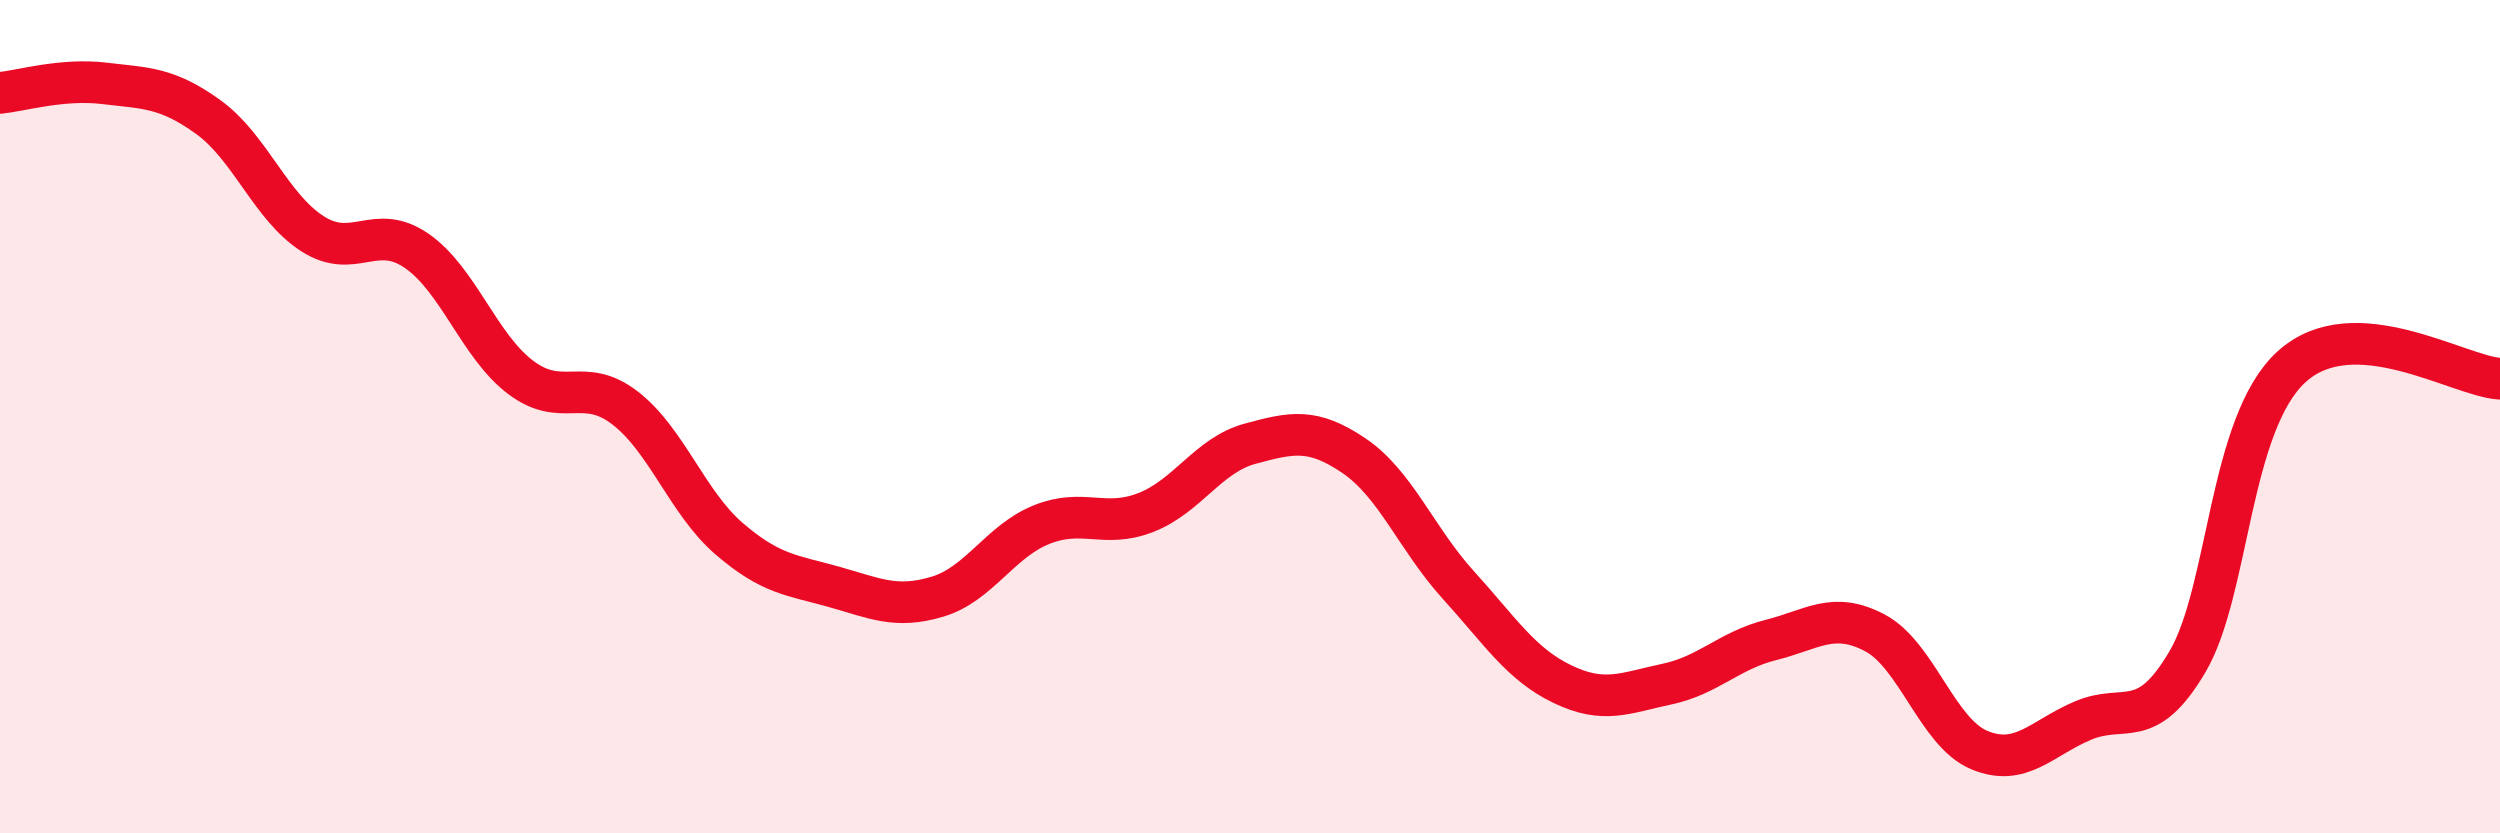 
    <svg width="60" height="20" viewBox="0 0 60 20" xmlns="http://www.w3.org/2000/svg">
      <path
        d="M 0,2.23 C 0.5,2.18 1.5,1.88 2.5,2 C 3.5,2.12 4,2.09 5,2.81 C 6,3.53 6.5,4.97 7.5,5.61 C 8.5,6.25 9,5.33 10,6.02 C 11,6.71 11.5,8.31 12.5,9.06 C 13.5,9.81 14,9.02 15,9.79 C 16,10.56 16.5,12.07 17.5,12.93 C 18.5,13.79 19,13.8 20,14.08 C 21,14.36 21.5,14.62 22.5,14.32 C 23.5,14.02 24,12.99 25,12.59 C 26,12.19 26.5,12.69 27.5,12.3 C 28.5,11.91 29,10.92 30,10.65 C 31,10.38 31.5,10.26 32.5,10.94 C 33.5,11.62 34,12.94 35,14.04 C 36,15.14 36.5,15.94 37.5,16.42 C 38.5,16.9 39,16.63 40,16.42 C 41,16.21 41.5,15.61 42.5,15.36 C 43.5,15.11 44,14.66 45,15.19 C 46,15.72 46.5,17.58 47.5,18 C 48.5,18.42 49,17.71 50,17.29 C 51,16.87 51.5,17.58 52.5,15.88 C 53.5,14.18 53.5,10.16 55,8.8 C 56.5,7.44 59,9.03 60,9.09L60 20L0 20Z"
        fill="#EB0A25"
        opacity="0.1"
        stroke-linecap="round"
        stroke-linejoin="round"
      />
      <path
        d="M 0,2.23 C 0.5,2.18 1.5,1.88 2.5,2 C 3.5,2.12 4,2.09 5,2.81 C 6,3.53 6.5,4.97 7.5,5.61 C 8.5,6.25 9,5.33 10,6.02 C 11,6.71 11.5,8.31 12.5,9.06 C 13.5,9.81 14,9.02 15,9.79 C 16,10.56 16.5,12.07 17.5,12.93 C 18.5,13.79 19,13.8 20,14.08 C 21,14.36 21.5,14.62 22.5,14.32 C 23.5,14.02 24,12.99 25,12.59 C 26,12.19 26.5,12.69 27.5,12.3 C 28.5,11.91 29,10.92 30,10.65 C 31,10.38 31.5,10.26 32.5,10.94 C 33.5,11.62 34,12.94 35,14.04 C 36,15.14 36.5,15.94 37.5,16.42 C 38.5,16.9 39,16.63 40,16.42 C 41,16.21 41.5,15.61 42.5,15.36 C 43.5,15.11 44,14.66 45,15.19 C 46,15.72 46.5,17.58 47.5,18 C 48.5,18.42 49,17.71 50,17.29 C 51,16.87 51.5,17.58 52.5,15.88 C 53.5,14.18 53.5,10.16 55,8.8 C 56.5,7.44 59,9.03 60,9.09"
        stroke="#EB0A25"
        stroke-width="1"
        fill="none"
        stroke-linecap="round"
        stroke-linejoin="round"
      />
    </svg>
  